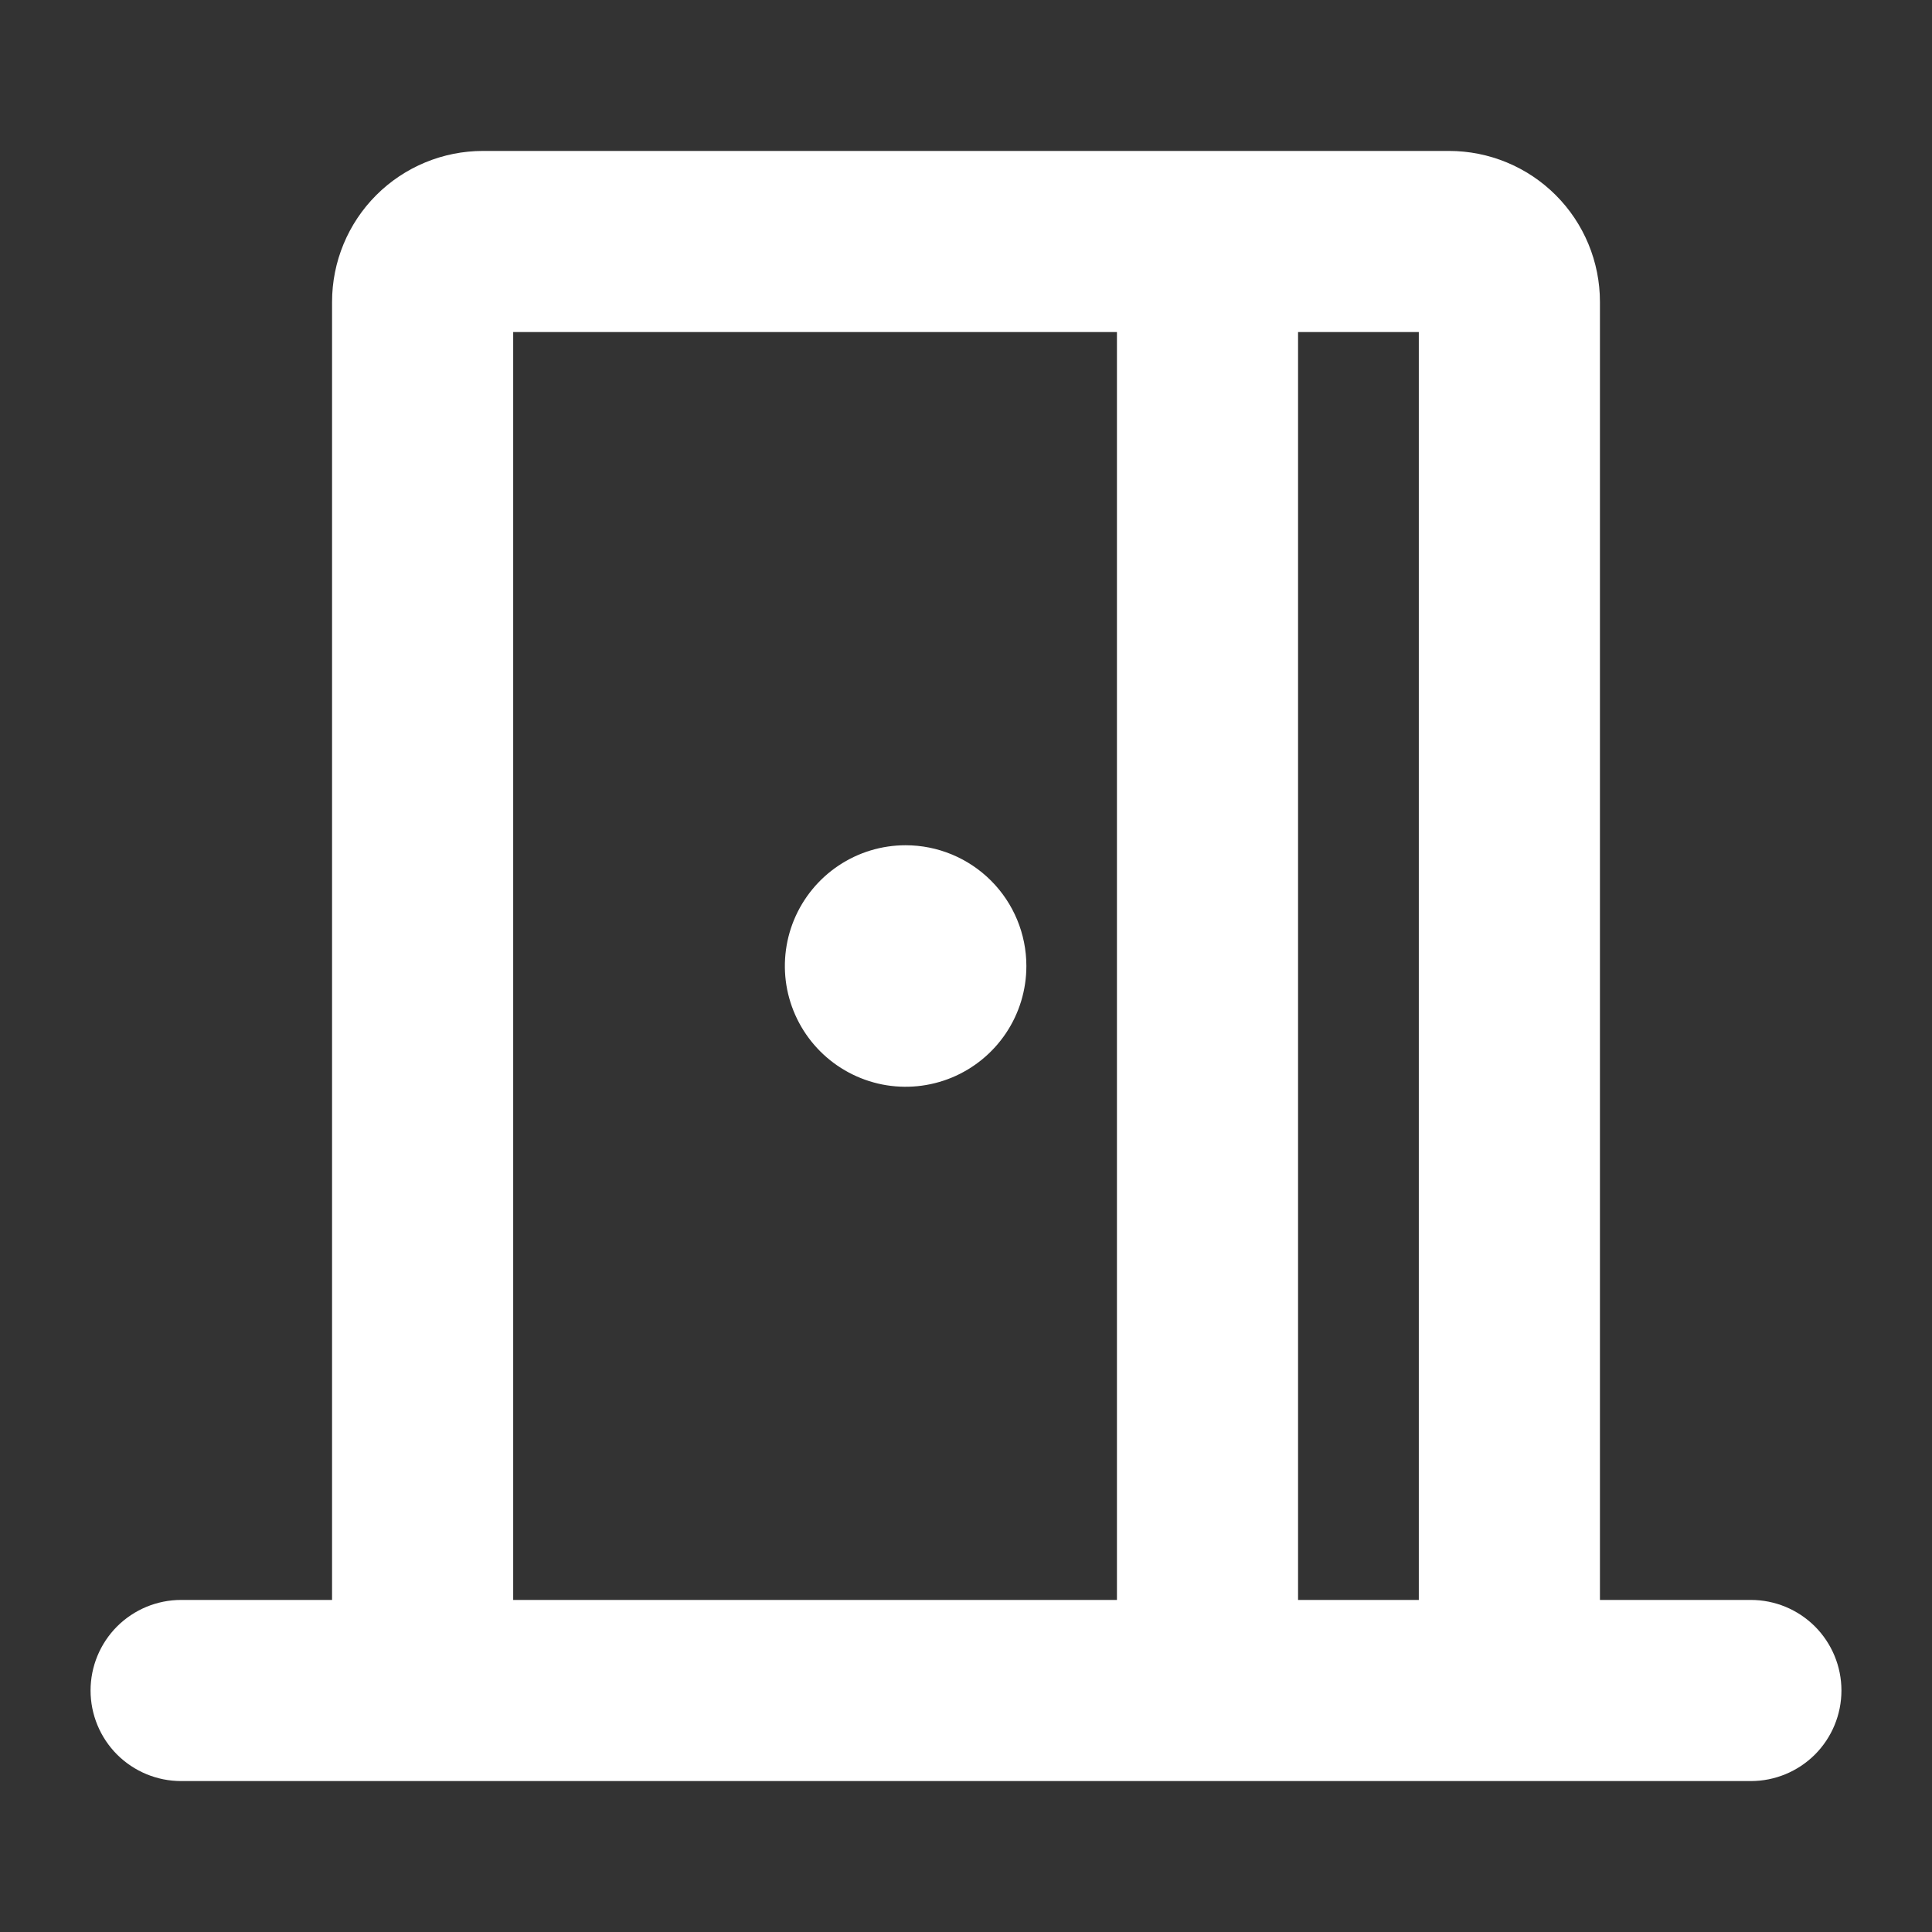 <svg width="32" height="32" viewBox="0 0 32 32" fill="none" xmlns="http://www.w3.org/2000/svg">
<rect x="0" y="0" width="32" height="32" fill="#333333" stroke="none"/>
<path d="M29 26.5H26.5V5C26.5 4.337 26.237 3.701 25.768 3.232C25.299 2.763 24.663 2.5 24 2.5H8C7.337 2.5 6.701 2.763 6.232 3.232C5.763 3.701 5.5 4.337 5.5 5V26.5H3C2.602 26.5 2.221 26.658 1.939 26.939C1.658 27.221 1.5 27.602 1.5 28C1.5 28.398 1.658 28.779 1.939 29.061C2.221 29.342 2.602 29.5 3 29.5H29C29.398 29.5 29.779 29.342 30.061 29.061C30.342 28.779 30.5 28.398 30.5 28C30.5 27.602 30.342 27.221 30.061 26.939C29.779 26.658 29.398 26.5 29 26.5ZM23.5 26.5H21.5V5.5H23.5V26.5ZM8.5 5.5H18.5V26.5H8.5V5.5ZM17 16C17 16.396 16.883 16.782 16.663 17.111C16.443 17.44 16.131 17.696 15.765 17.848C15.4 17.999 14.998 18.039 14.61 17.962C14.222 17.884 13.866 17.694 13.586 17.414C13.306 17.134 13.116 16.778 13.038 16.39C12.961 16.002 13.001 15.6 13.152 15.235C13.304 14.869 13.56 14.557 13.889 14.337C14.218 14.117 14.604 14 15 14C15.53 14 16.039 14.211 16.414 14.586C16.789 14.961 17 15.47 17 16Z" fill="white"/>
</svg>
